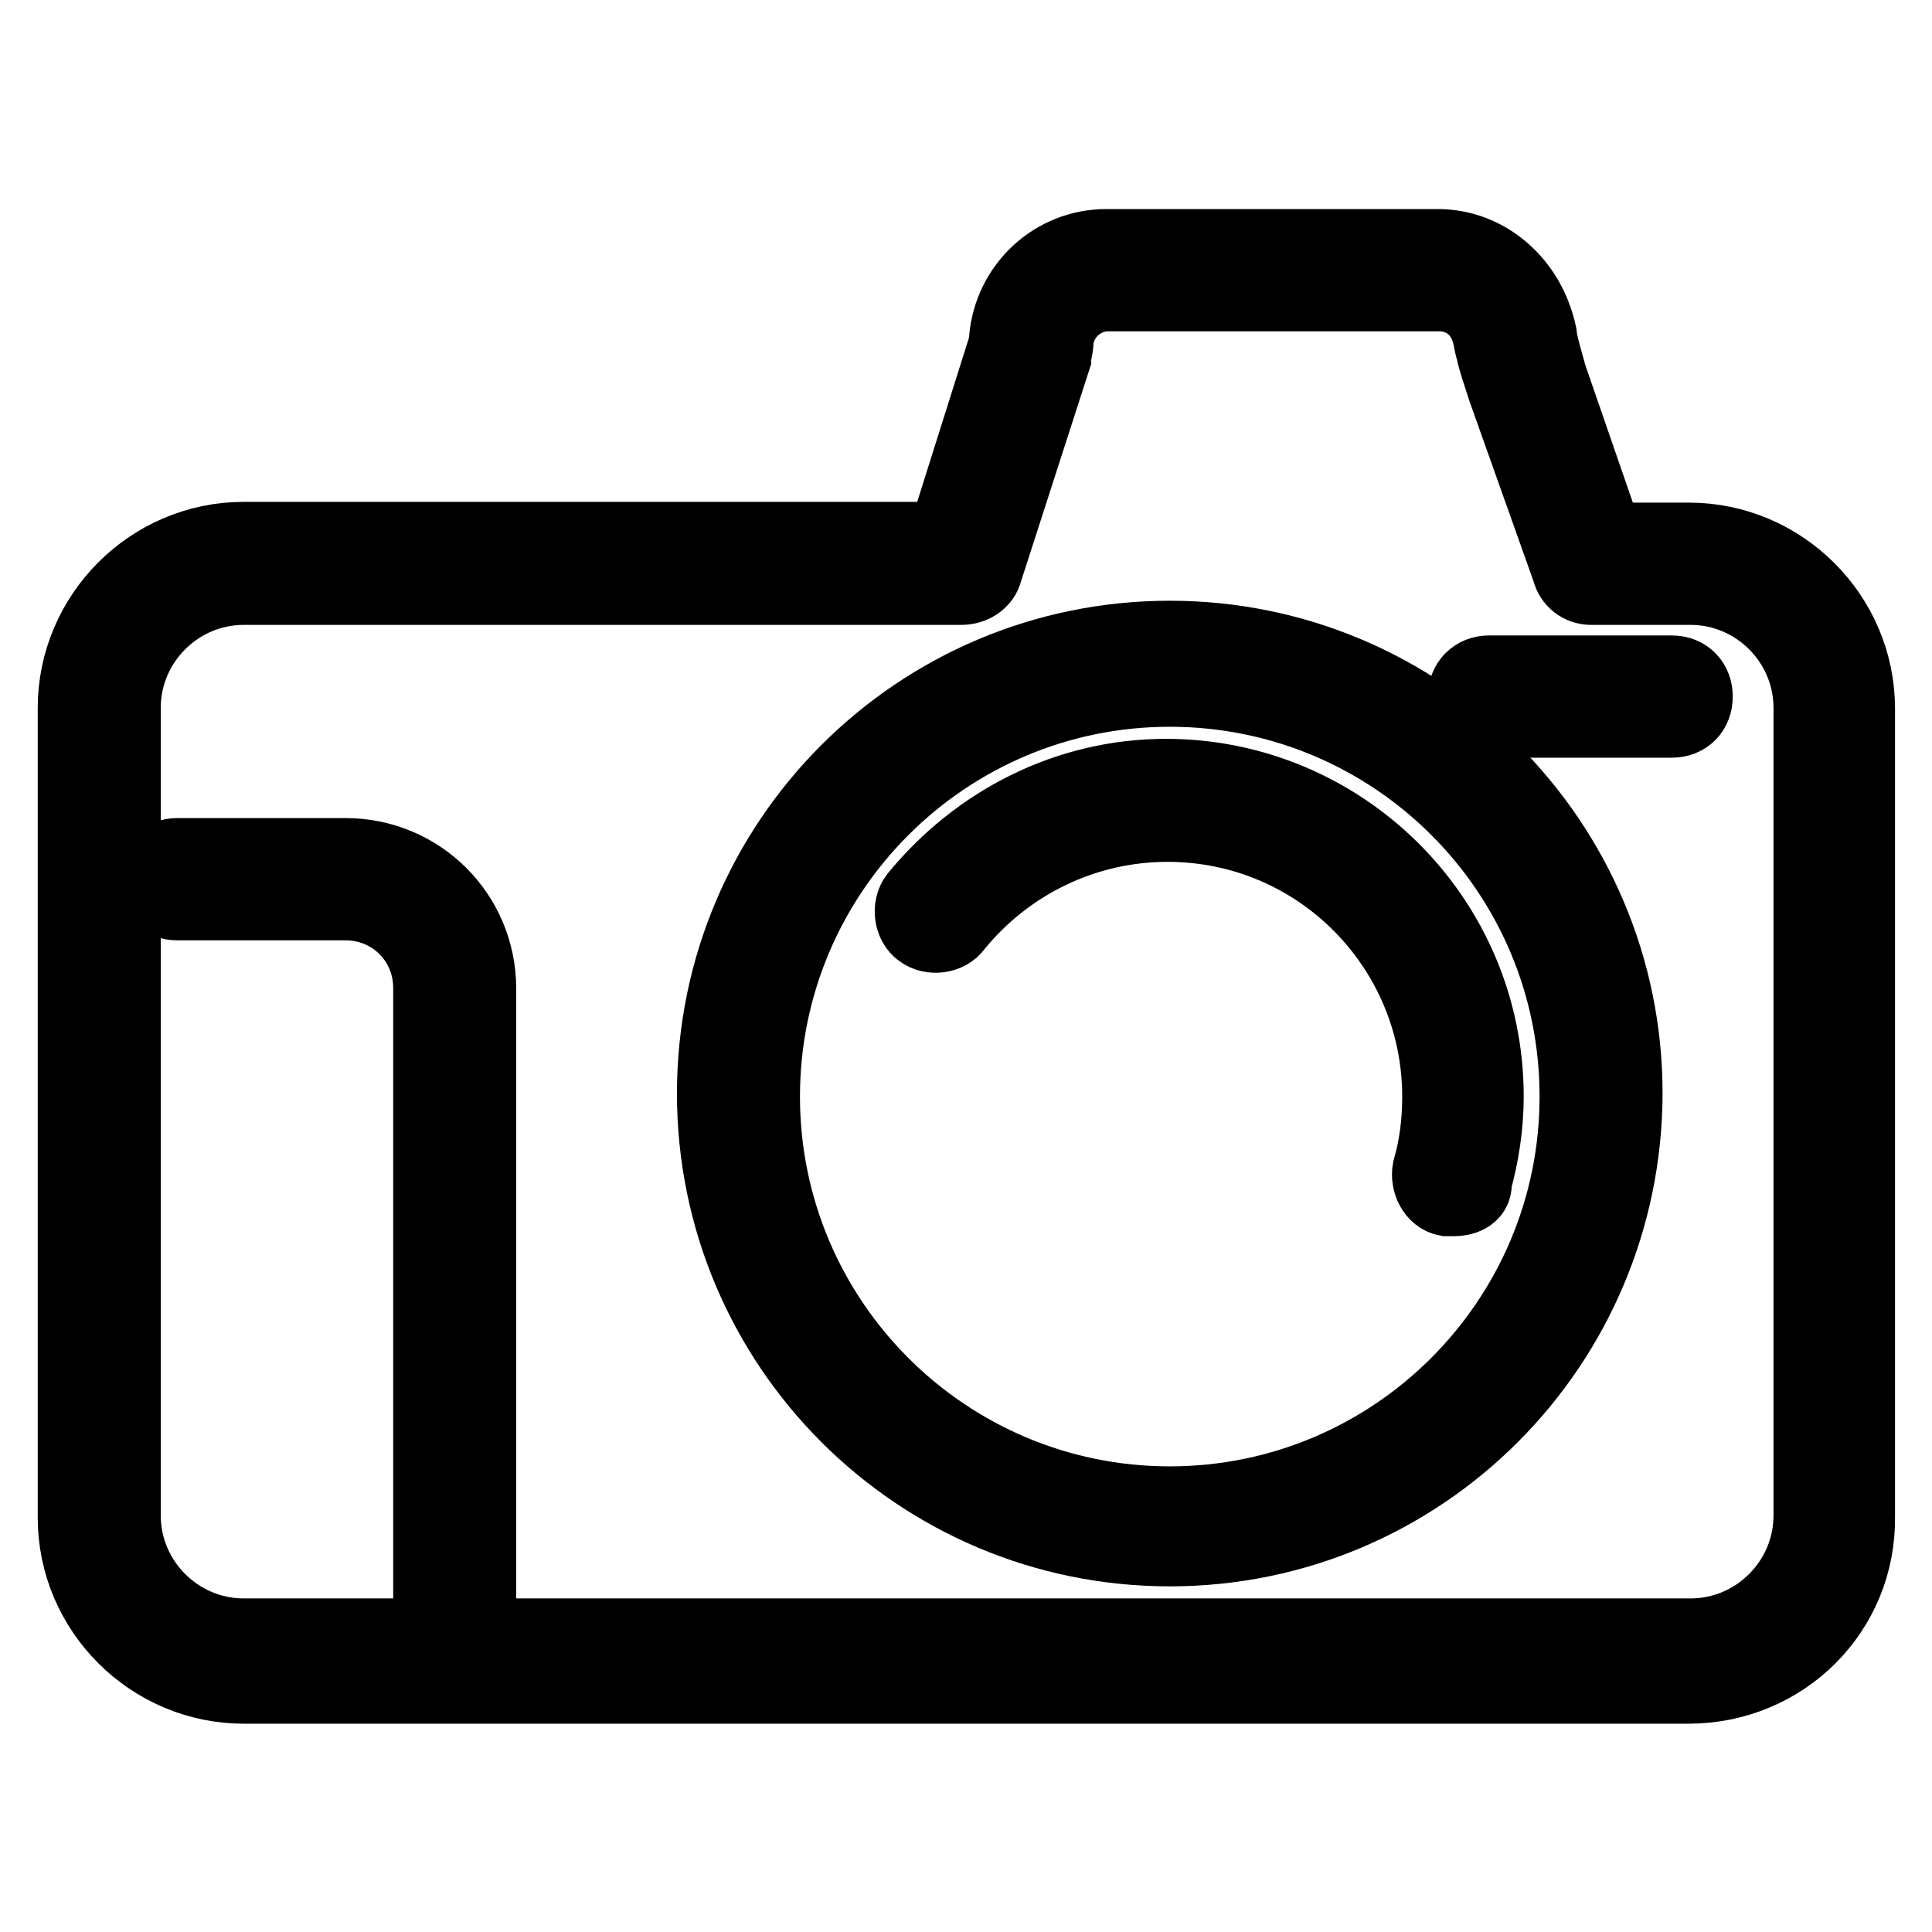 <?xml version="1.0" encoding="utf-8"?>
<!-- Svg Vector Icons : http://www.onlinewebfonts.com/icon -->
<!DOCTYPE svg PUBLIC "-//W3C//DTD SVG 1.1//EN" "http://www.w3.org/Graphics/SVG/1.1/DTD/svg11.dtd">
<svg version="1.1" xmlns="http://www.w3.org/2000/svg" xmlns:xlink="http://www.w3.org/1999/xlink" x="0px" y="0px" viewBox="0 0 256 256" enable-background="new 0 0 256 256" xml:space="preserve">
<g> <path stroke-width="10" fill-opacity="0" stroke="#000000"  d="M223.7,223.4H32.3c-12.2,0-22.3-10-22.3-22.3V93.8c0-12.2,10-22.3,22.3-22.3h92.9l8.2-26v-0.6 c0.6-6.9,6.3-12.2,13.2-12.2h43.9c6,0,11,4.1,12.9,9.7c0.3,0.9,0.6,1.9,0.6,2.5c0.3,1.6,0.9,3.5,1.3,5l7.5,21.7h11 c12.2,0,22.3,10,22.3,22.3v107C246.3,213.4,236.3,223.4,223.7,223.4z M32.3,77.8c-8.8,0-16,7.2-16,16v107c0,8.8,7.2,16,16,16H224 c8.8,0,16-7.2,16-16v-107c0-8.8-7.2-16-16-16h-13.2c-1.3,0-2.5-0.9-2.8-2.2l-8.5-23.9c-0.6-1.9-1.3-3.8-1.6-5.3 c-0.3-0.9-0.3-1.6-0.6-2.5c-0.9-3.1-3.5-5-6.6-5h-43.9c-3.5,0-6.6,2.8-6.9,6.3c0,0.9-0.3,1.6-0.3,2.2l-9.1,28.2 c-0.3,1.3-1.6,2.2-3.1,2.2H32.3z"/> <path stroke-width="10" fill-opacity="0" stroke="#000000"  d="M155,205.2c-33.3,0-60.3-27-60.3-60.3c0-33.3,27-60.3,60.3-60.3c33.3,0,60.3,27,60.3,60.3 C215.2,178.2,188.3,205.2,155,205.2L155,205.2z M155,91.3c-29.8,0-54,24.2-54,54c0,29.8,24.2,54,54,54c29.8,0,54-24.2,54-54 C209,115.4,184.8,91.3,155,91.3z"/> <path stroke-width="10" fill-opacity="0" stroke="#000000"  d="M192.6,158.8h-0.9c-1.6-0.3-2.5-2.2-2.2-3.8c0.9-3.1,1.3-6.3,1.3-9.7c0-19.8-16-36.1-36.1-36.1 c-11,0-21.3,5-28.2,13.5c-0.9,1.3-3.1,1.6-4.4,0.6c-1.3-0.9-1.6-3.1-0.6-4.4c8.2-10,20.1-16,33-16c23.2,0,42.4,18.8,42.4,42.4 c0,3.8-0.6,7.8-1.6,11.3C195.5,158.1,194.2,158.8,192.6,158.8L192.6,158.8z M221.5,95.4h-24.2c-1.9,0-3.1-1.3-3.1-3.1 s1.3-3.1,3.1-3.1h24.2c1.9,0,3.1,1.3,3.1,3.1S223.4,95.4,221.5,95.4L221.5,95.4z M60.2,222.5c-1.9,0-3.1-1.3-3.1-3.1v-88.5 c0-6.3-5-11.3-11.3-11.3H23.5c-1.9,0-3.1-1.3-3.1-3.1c0-1.9,1.3-3.1,3.1-3.1h22.3c9.7,0,17.6,7.8,17.6,17.6v88.5 C63.3,221.2,62.1,222.5,60.2,222.5z"/></g>
</svg>